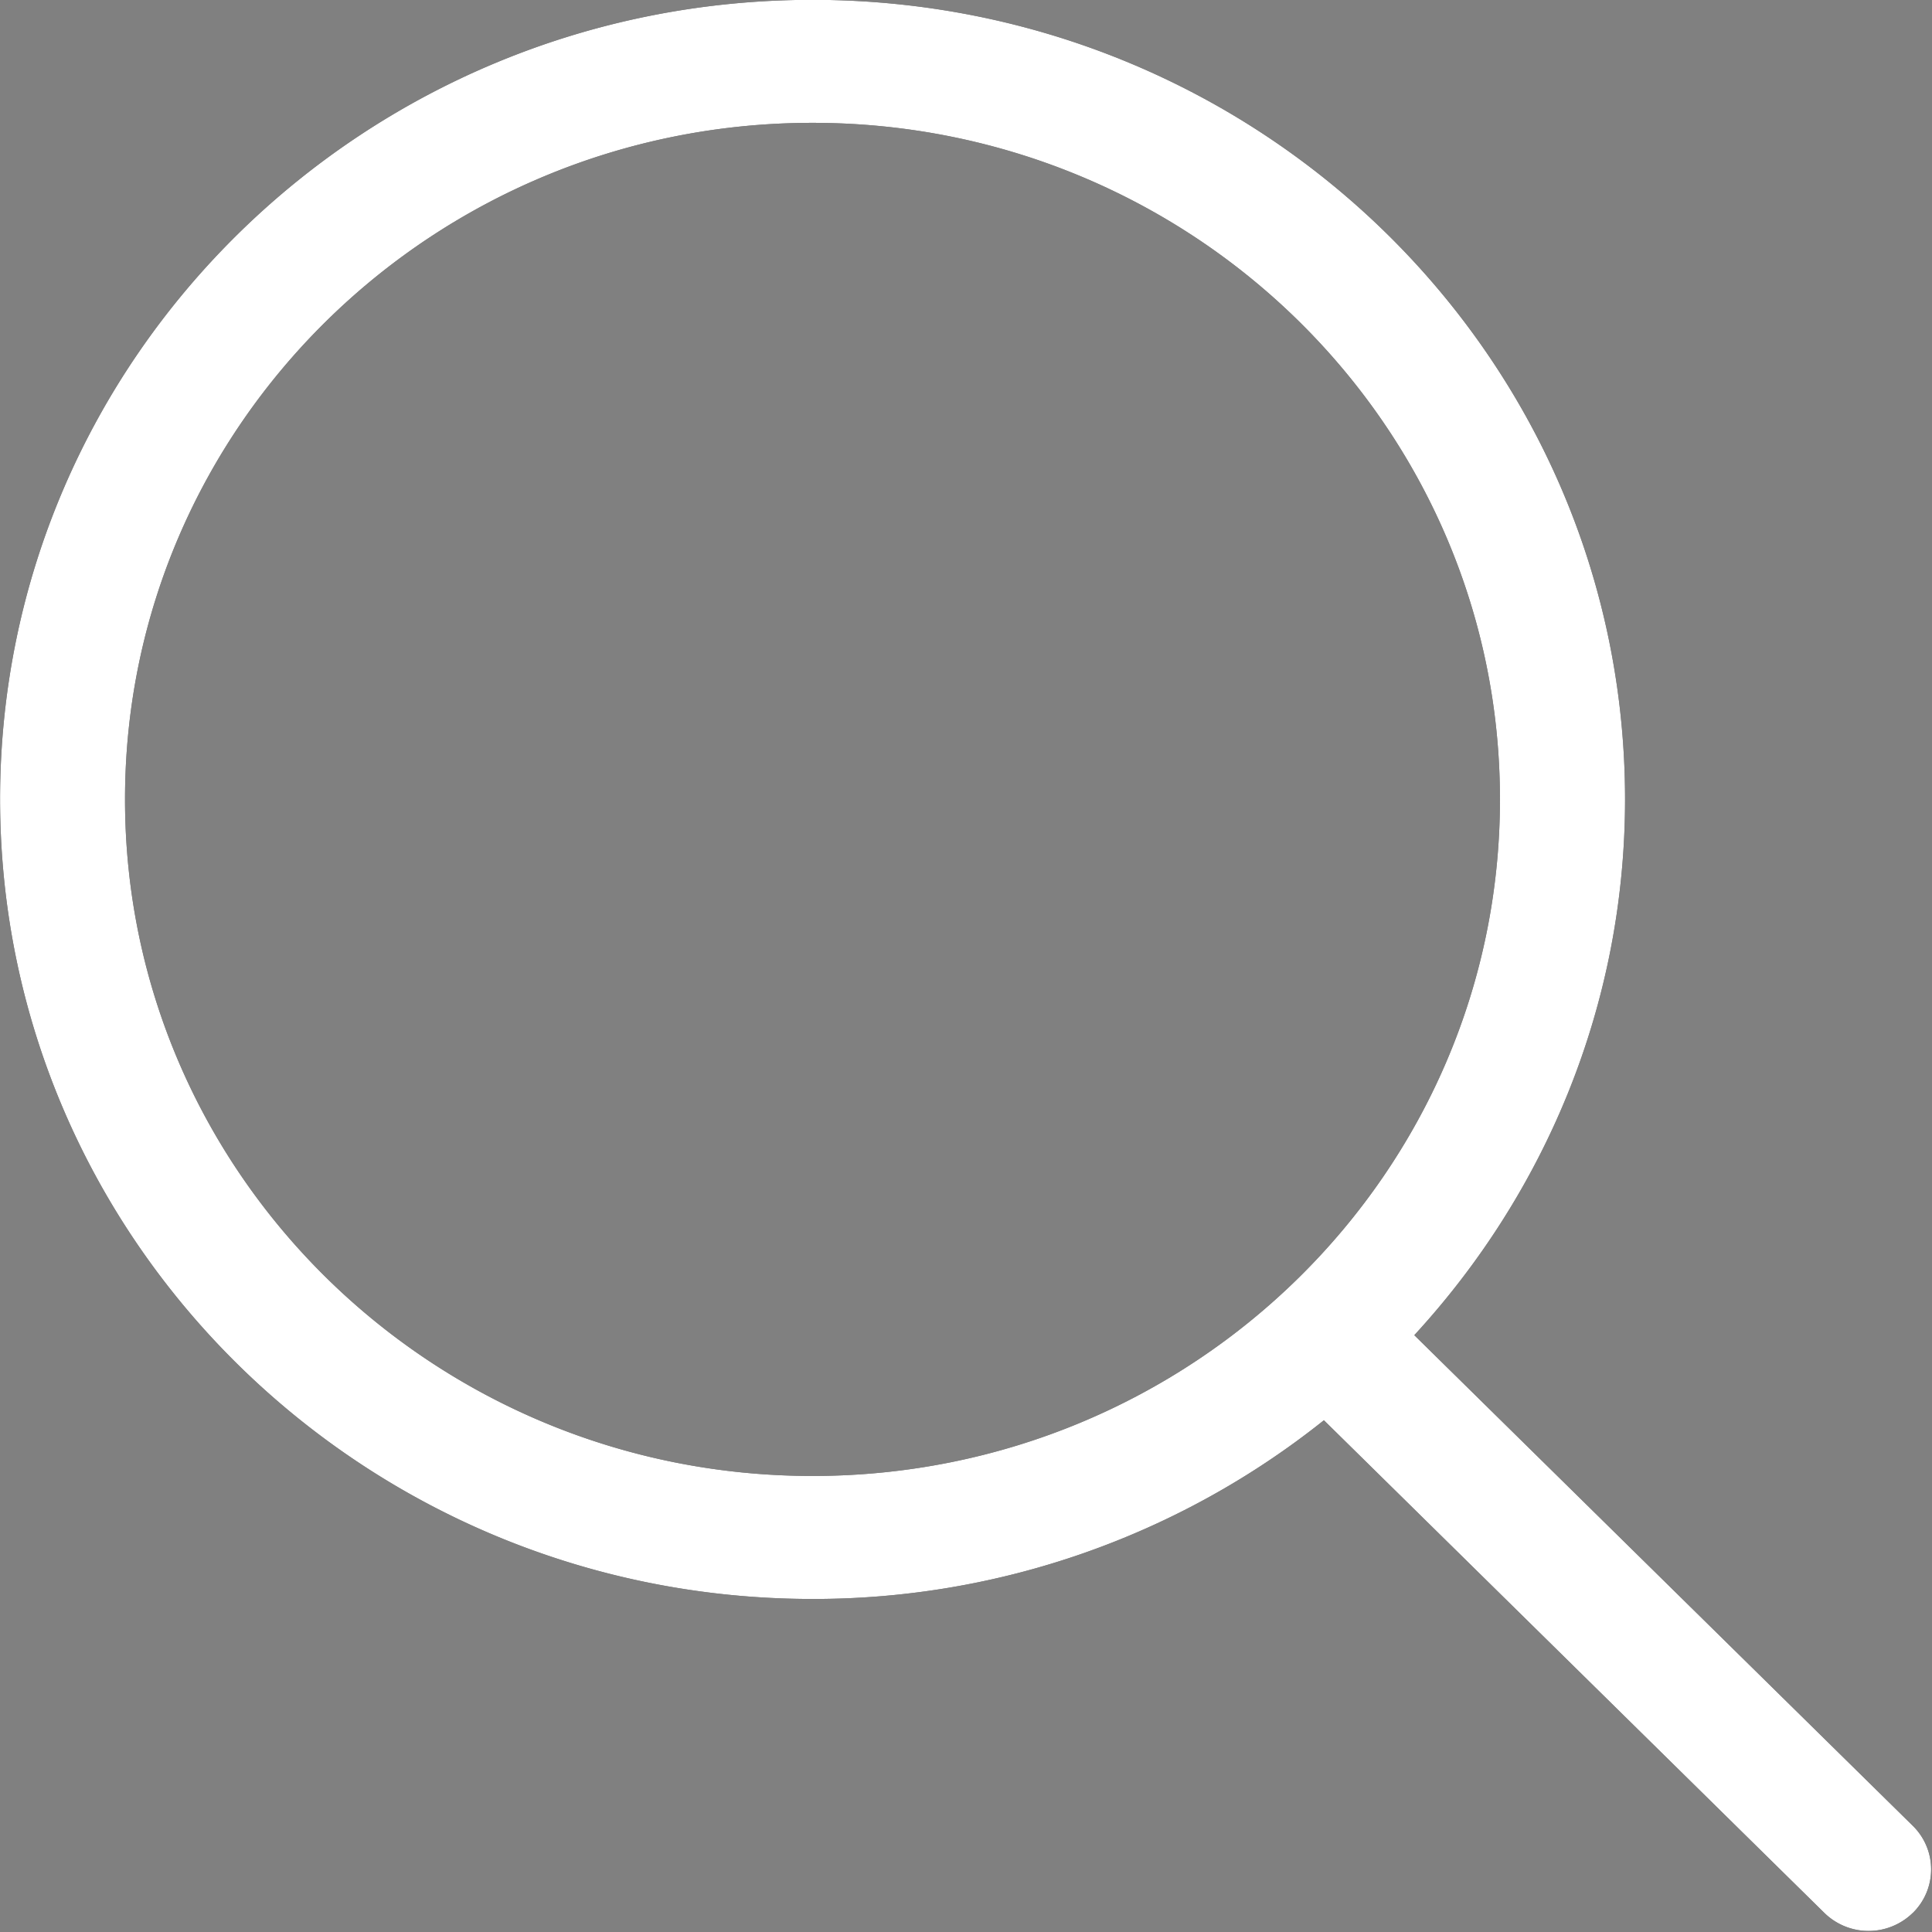 <svg xmlns="http://www.w3.org/2000/svg" width="24" height="24" viewBox="0 0 24 24"><rect x="0" y="0" width="24" height="24" fill="#808080" stroke="none"/><g><g><g><path d="M23.761 23.763a.785.785 0 0 1-1.098 0l-6.217-6.12a10.155 10.155 0 0 1-6.353 2.22C4.52 19.862.001 15.415.001 9.928 0 4.443 4.519-.002 10.093-.002c5.575 0 10.093 4.445 10.094 9.93 0 2.565-.997 4.897-2.618 6.658l6.193 6.095a.758.758 0 0 1 0 1.082zM18.633 9.93c0-4.641-3.823-8.404-8.54-8.404-4.716 0-8.54 3.763-8.54 8.404 0 4.643 3.824 8.405 8.54 8.405 4.717 0 8.54-3.762 8.54-8.405z"/><path fill="#fff" d="M23.761 23.763a.785.785 0 0 1-1.098 0l-6.217-6.12a10.155 10.155 0 0 1-6.353 2.22C4.52 19.862.001 15.415.001 9.928 0 4.443 4.519-.002 10.093-.002c5.575 0 10.093 4.445 10.094 9.93 0 2.565-.997 4.897-2.618 6.658l6.193 6.095a.758.758 0 0 1 0 1.082zM18.633 9.93c0-4.641-3.823-8.404-8.54-8.404-4.716 0-8.54 3.763-8.54 8.404 0 4.643 3.824 8.405 8.54 8.405 4.717 0 8.54-3.762 8.54-8.405z"/></g></g></g></svg>